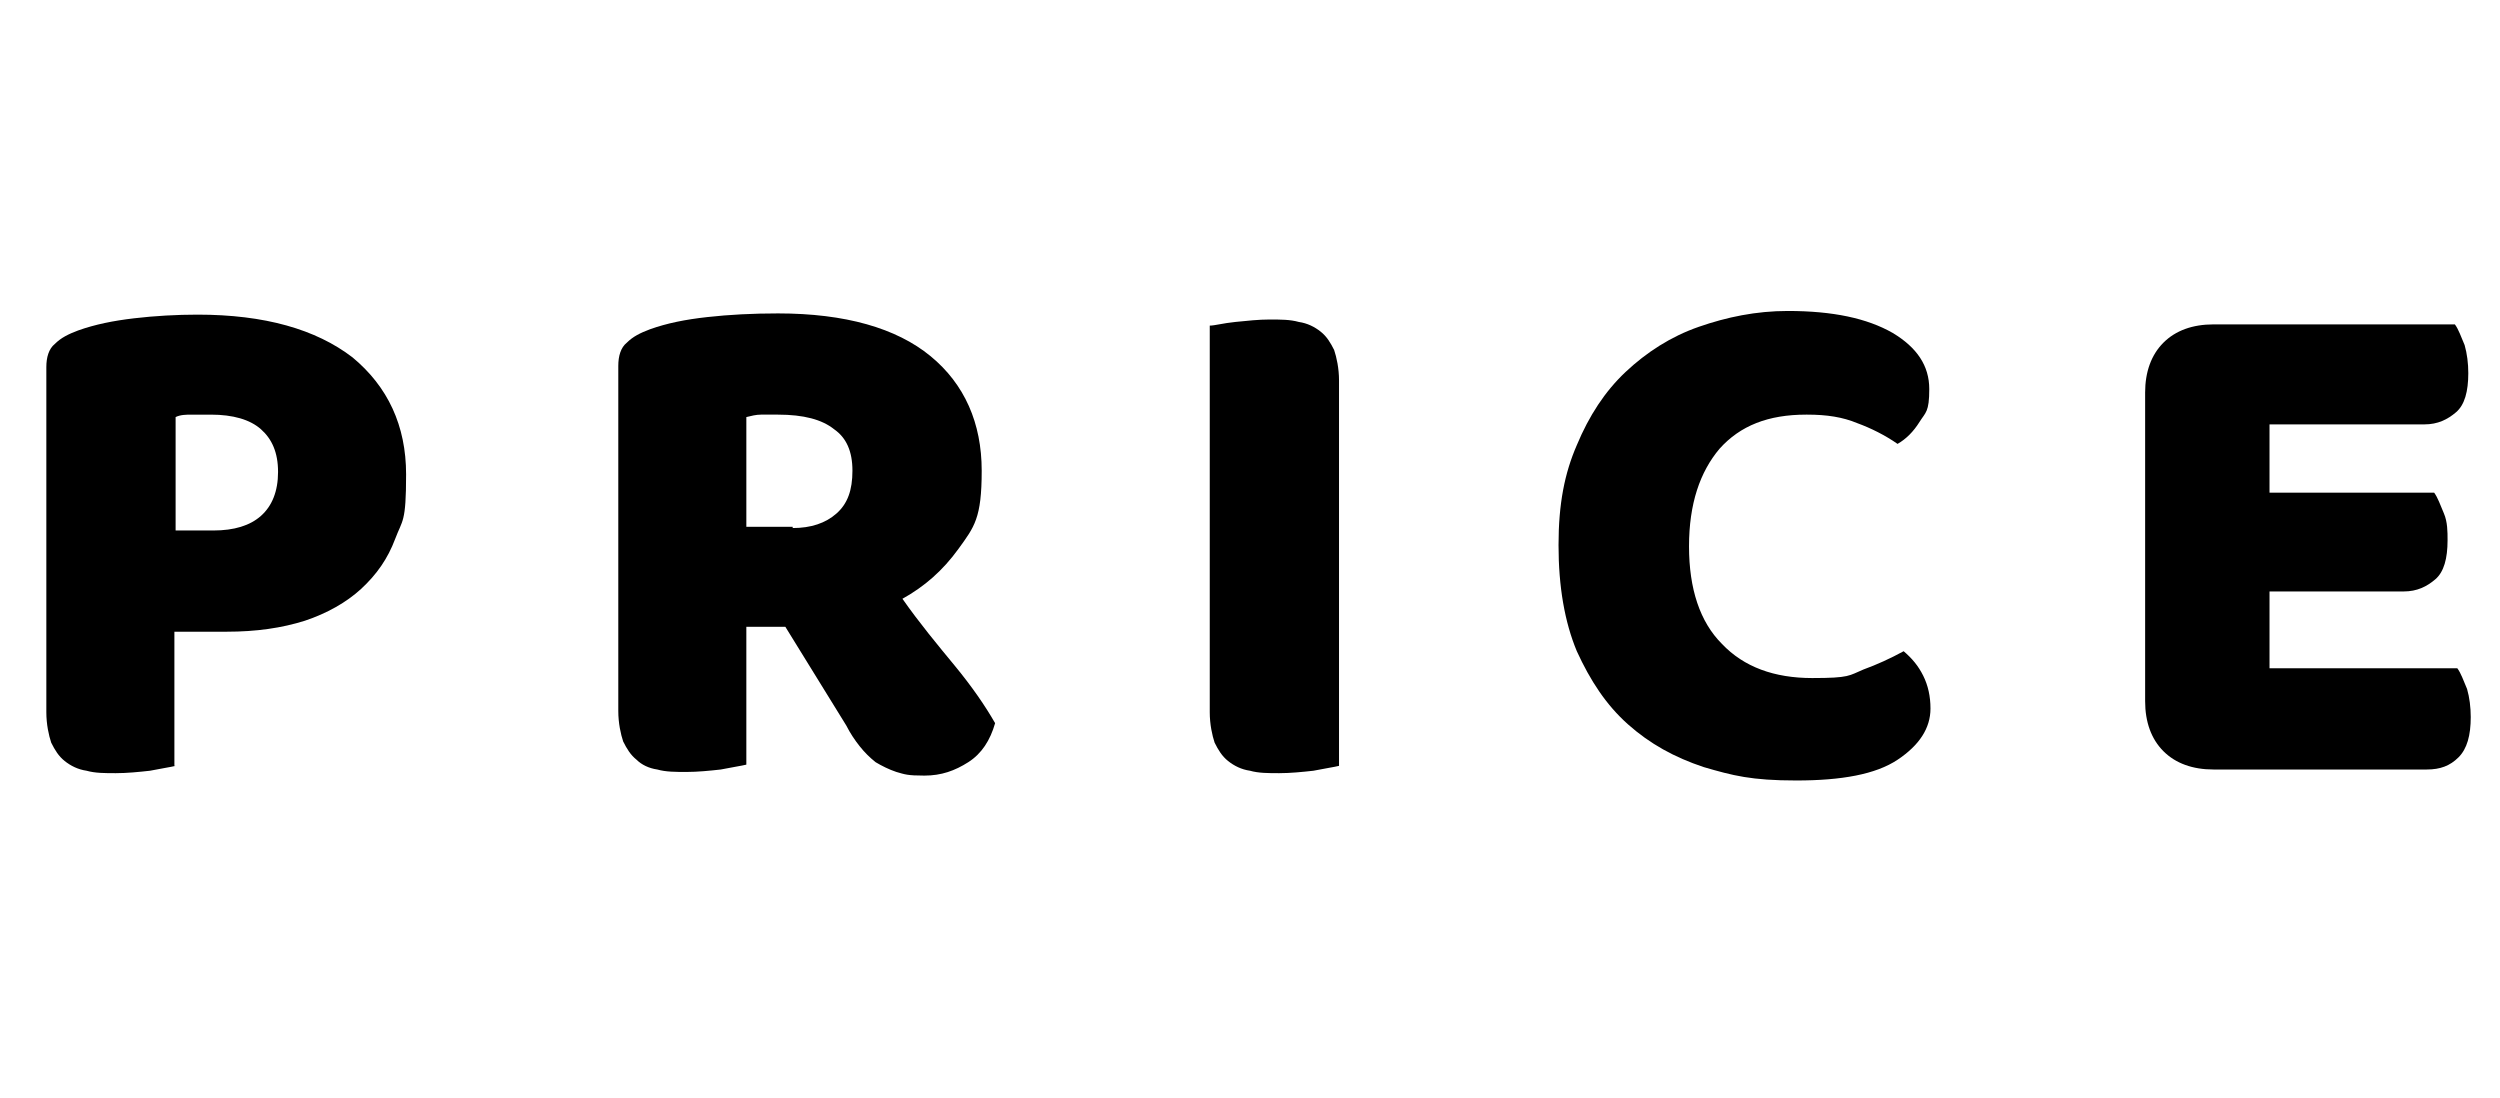 <?xml version="1.0" encoding="UTF-8"?>
<svg id="_レイヤー_1" data-name="レイヤー_1" xmlns="http://www.w3.org/2000/svg" version="1.1" viewBox="0 0 205 90">
  <!-- Generator: Adobe Illustrator 29.8.1, SVG Export Plug-In . SVG Version: 2.1.1 Build 2)  -->
  <defs>
    <style>
      .st0 {
        isolation: isolate;
      }
    </style>
  </defs>
  <g id="PrICE" class="st0">
    <g class="st0">
      <path d="M14.4,62.8c-.4.1-1.1.2-2.1.4-.9.1-1.9.2-2.8.2s-1.7,0-2.4-.2c-.7-.1-1.3-.4-1.8-.8-.5-.4-.8-.9-1.1-1.5-.2-.6-.4-1.5-.4-2.5v-28.3c0-.8.2-1.5.7-1.9.5-.5,1.1-.8,1.9-1.1,1.4-.5,2.9-.8,4.6-1,1.7-.2,3.5-.3,5.2-.3,5.5,0,9.7,1.2,12.7,3.5,2.9,2.4,4.4,5.6,4.4,9.6s-.3,3.7-.9,5.3c-.6,1.6-1.5,2.9-2.8,4.1-1.2,1.1-2.8,2-4.6,2.6-1.9.6-4,.9-6.4.9h-4.3v11ZM17.5,43.5c1.7,0,3-.4,3.9-1.2s1.4-2,1.4-3.6-.5-2.7-1.4-3.5c-.9-.8-2.3-1.2-4.1-1.2s-1.2,0-1.6,0c-.4,0-.9,0-1.3.2v9.3h3.2Z"/>
      <path d="M61.2,51.2v11.5c-.4.1-1.1.2-2.1.4-.9.1-1.9.2-2.8.2s-1.7,0-2.4-.2c-.7-.1-1.3-.4-1.7-.8-.5-.4-.8-.9-1.1-1.5-.2-.6-.4-1.5-.4-2.5v-28.3c0-.8.2-1.5.7-1.9.5-.5,1.1-.8,1.9-1.1,1.4-.5,2.9-.8,4.7-1,1.8-.2,3.7-.3,5.8-.3,5.5,0,9.7,1.2,12.5,3.5,2.8,2.3,4.2,5.5,4.2,9.4s-.6,4.6-1.9,6.4c-1.3,1.8-2.8,3.1-4.6,4.1,1.4,2,2.9,3.8,4.3,5.5,1.4,1.7,2.5,3.3,3.3,4.7-.4,1.4-1.1,2.5-2.2,3.2-1.1.7-2.2,1.1-3.6,1.1s-1.6-.1-2.3-.3c-.6-.2-1.2-.5-1.7-.8-.5-.4-.9-.8-1.3-1.3-.4-.5-.8-1.1-1.1-1.7l-5-8.1h-3.2ZM65,43.3c1.5,0,2.7-.4,3.6-1.2.9-.8,1.3-1.9,1.3-3.5s-.5-2.7-1.5-3.4c-1-.8-2.5-1.2-4.6-1.2s-1.1,0-1.4,0c-.4,0-.8.1-1.2.2v9h3.8Z"/>
      <path d="M109.8,62.8c-.4.1-1.1.2-2.1.4-.9.1-1.9.2-2.8.2s-1.7,0-2.4-.2c-.7-.1-1.3-.4-1.8-.8-.5-.4-.8-.9-1.1-1.5-.2-.6-.4-1.5-.4-2.5v-31.7c.4,0,1.1-.2,2.1-.3,1-.1,1.9-.2,2.8-.2s1.7,0,2.4.2c.7.1,1.3.4,1.8.8.5.4.8.9,1.1,1.5.2.6.4,1.5.4,2.5v31.7Z"/>
      <path d="M148.1,34c-3.1,0-5.4.9-7.1,2.8-1.6,1.9-2.5,4.5-2.5,8s.9,6.2,2.7,8c1.8,1.9,4.3,2.8,7.4,2.8s3-.2,4.2-.7c1.1-.4,2.2-.9,3.3-1.5.7.6,1.2,1.2,1.6,2,.4.8.6,1.7.6,2.7,0,1.6-.9,3-2.7,4.2s-4.6,1.7-8.3,1.7-5.2-.4-7.6-1.1c-2.4-.8-4.4-1.9-6.2-3.5-1.8-1.6-3.1-3.6-4.2-6-1-2.4-1.5-5.3-1.5-8.7s.5-5.9,1.5-8.2c1-2.4,2.3-4.4,4-6,1.7-1.6,3.7-2.9,6-3.7s4.7-1.3,7.3-1.3c3.7,0,6.5.6,8.6,1.8,2,1.2,3,2.7,3,4.6s-.3,1.9-.8,2.7c-.5.8-1.1,1.4-1.8,1.8-1-.7-2.2-1.3-3.3-1.7-1.2-.5-2.5-.7-4.1-.7Z"/>
      <path d="M175.9,32.2c0-1.7.5-3.1,1.5-4.1,1-1,2.4-1.5,4.1-1.5h19.8c.3.4.5,1,.8,1.7.2.7.3,1.5.3,2.3,0,1.5-.3,2.6-1,3.2-.7.6-1.5,1-2.6,1h-12.7v5.6h13.5c.3.4.5,1,.8,1.7s.3,1.5.3,2.2c0,1.5-.3,2.6-1,3.2s-1.5,1-2.6,1h-11v6.3h15.4c.3.4.5,1,.8,1.7.2.7.3,1.5.3,2.3,0,1.5-.3,2.6-1,3.3s-1.5,1-2.6,1h-17.5c-1.7,0-3.1-.5-4.1-1.5-1-1-1.5-2.4-1.5-4.1v-25.4Z"/>
    </g>
  </g>
</svg>